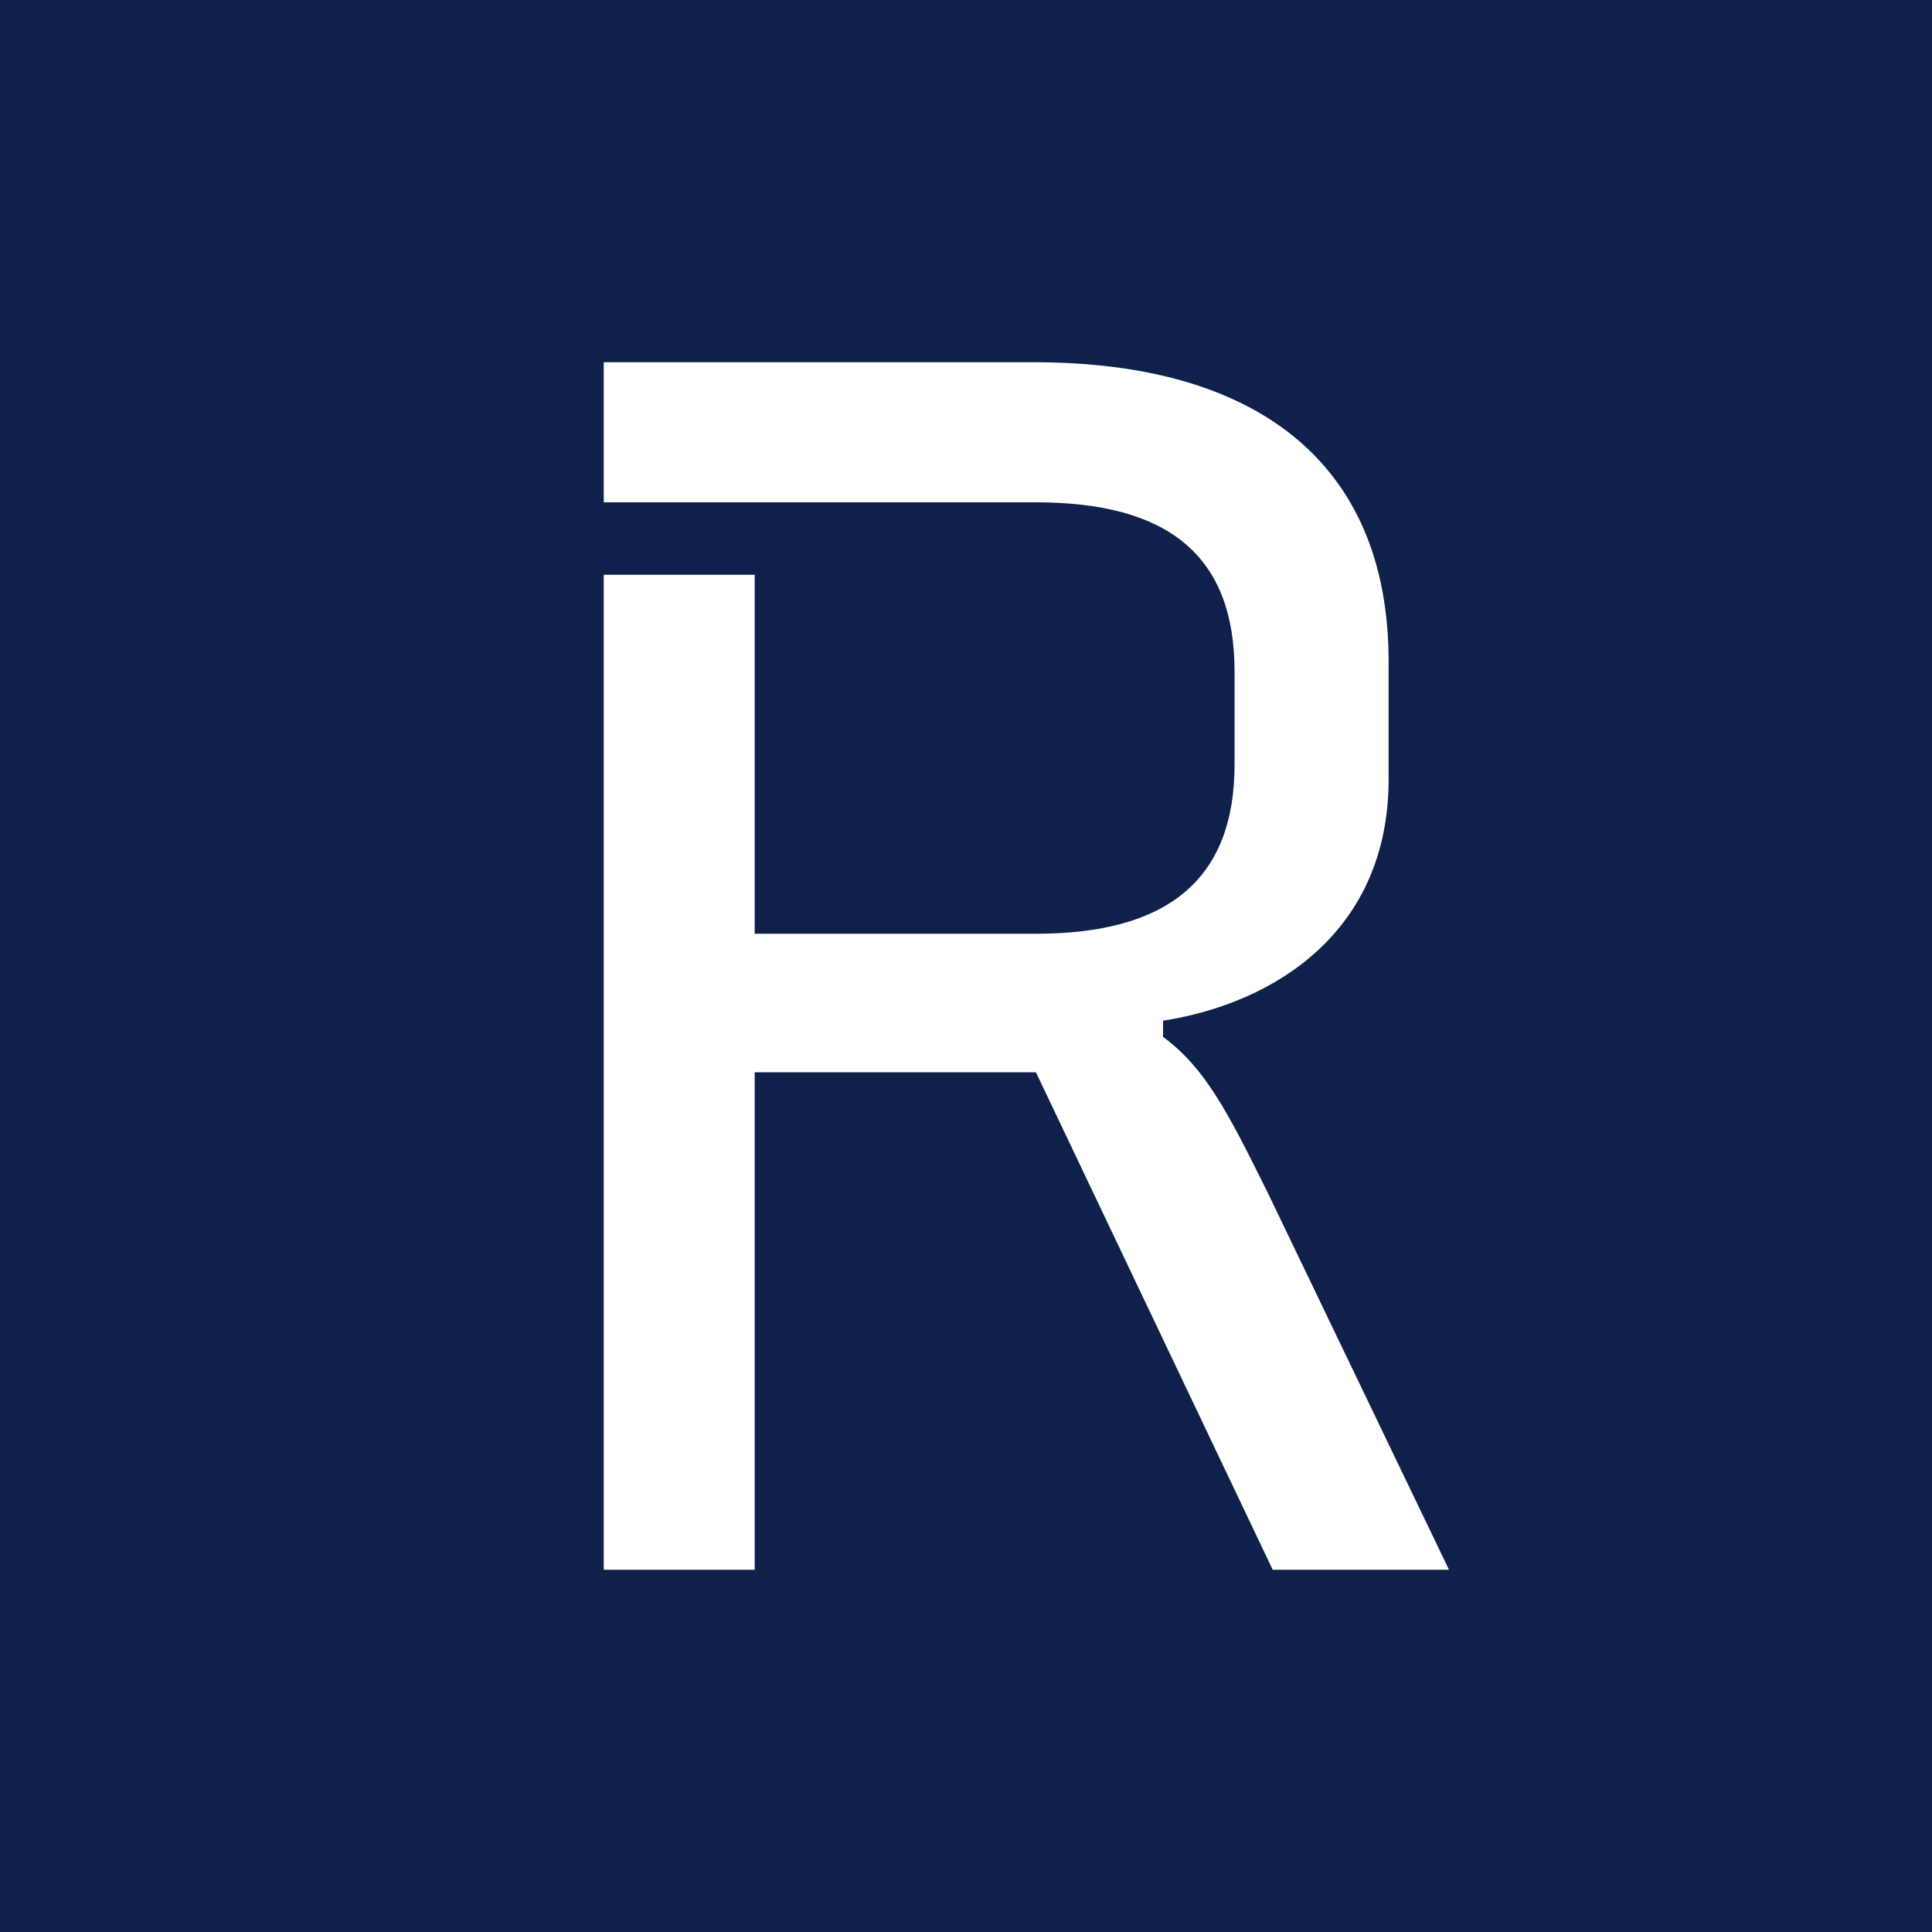 <svg width="16" height="16" viewBox="0 0 16 16" fill="none" xmlns="http://www.w3.org/2000/svg">
<rect width="16" height="16" fill="#0F204B"/>
<path d="M5 13V4.76H6.25V7.733H8.579C9.658 7.733 10.224 7.293 10.224 6.333V5.56C10.224 4.587 9.658 4.16 8.579 4.16H5V3H8.566C10.382 3 11.5 3.813 11.5 5.48V6.453C11.5 7.707 10.566 8.307 9.632 8.453V8.587C9.974 8.84 10.158 9.187 10.5 9.88L12 13H10.54L8.579 8.88H6.25V13H5Z" fill="white"/>
</svg>
